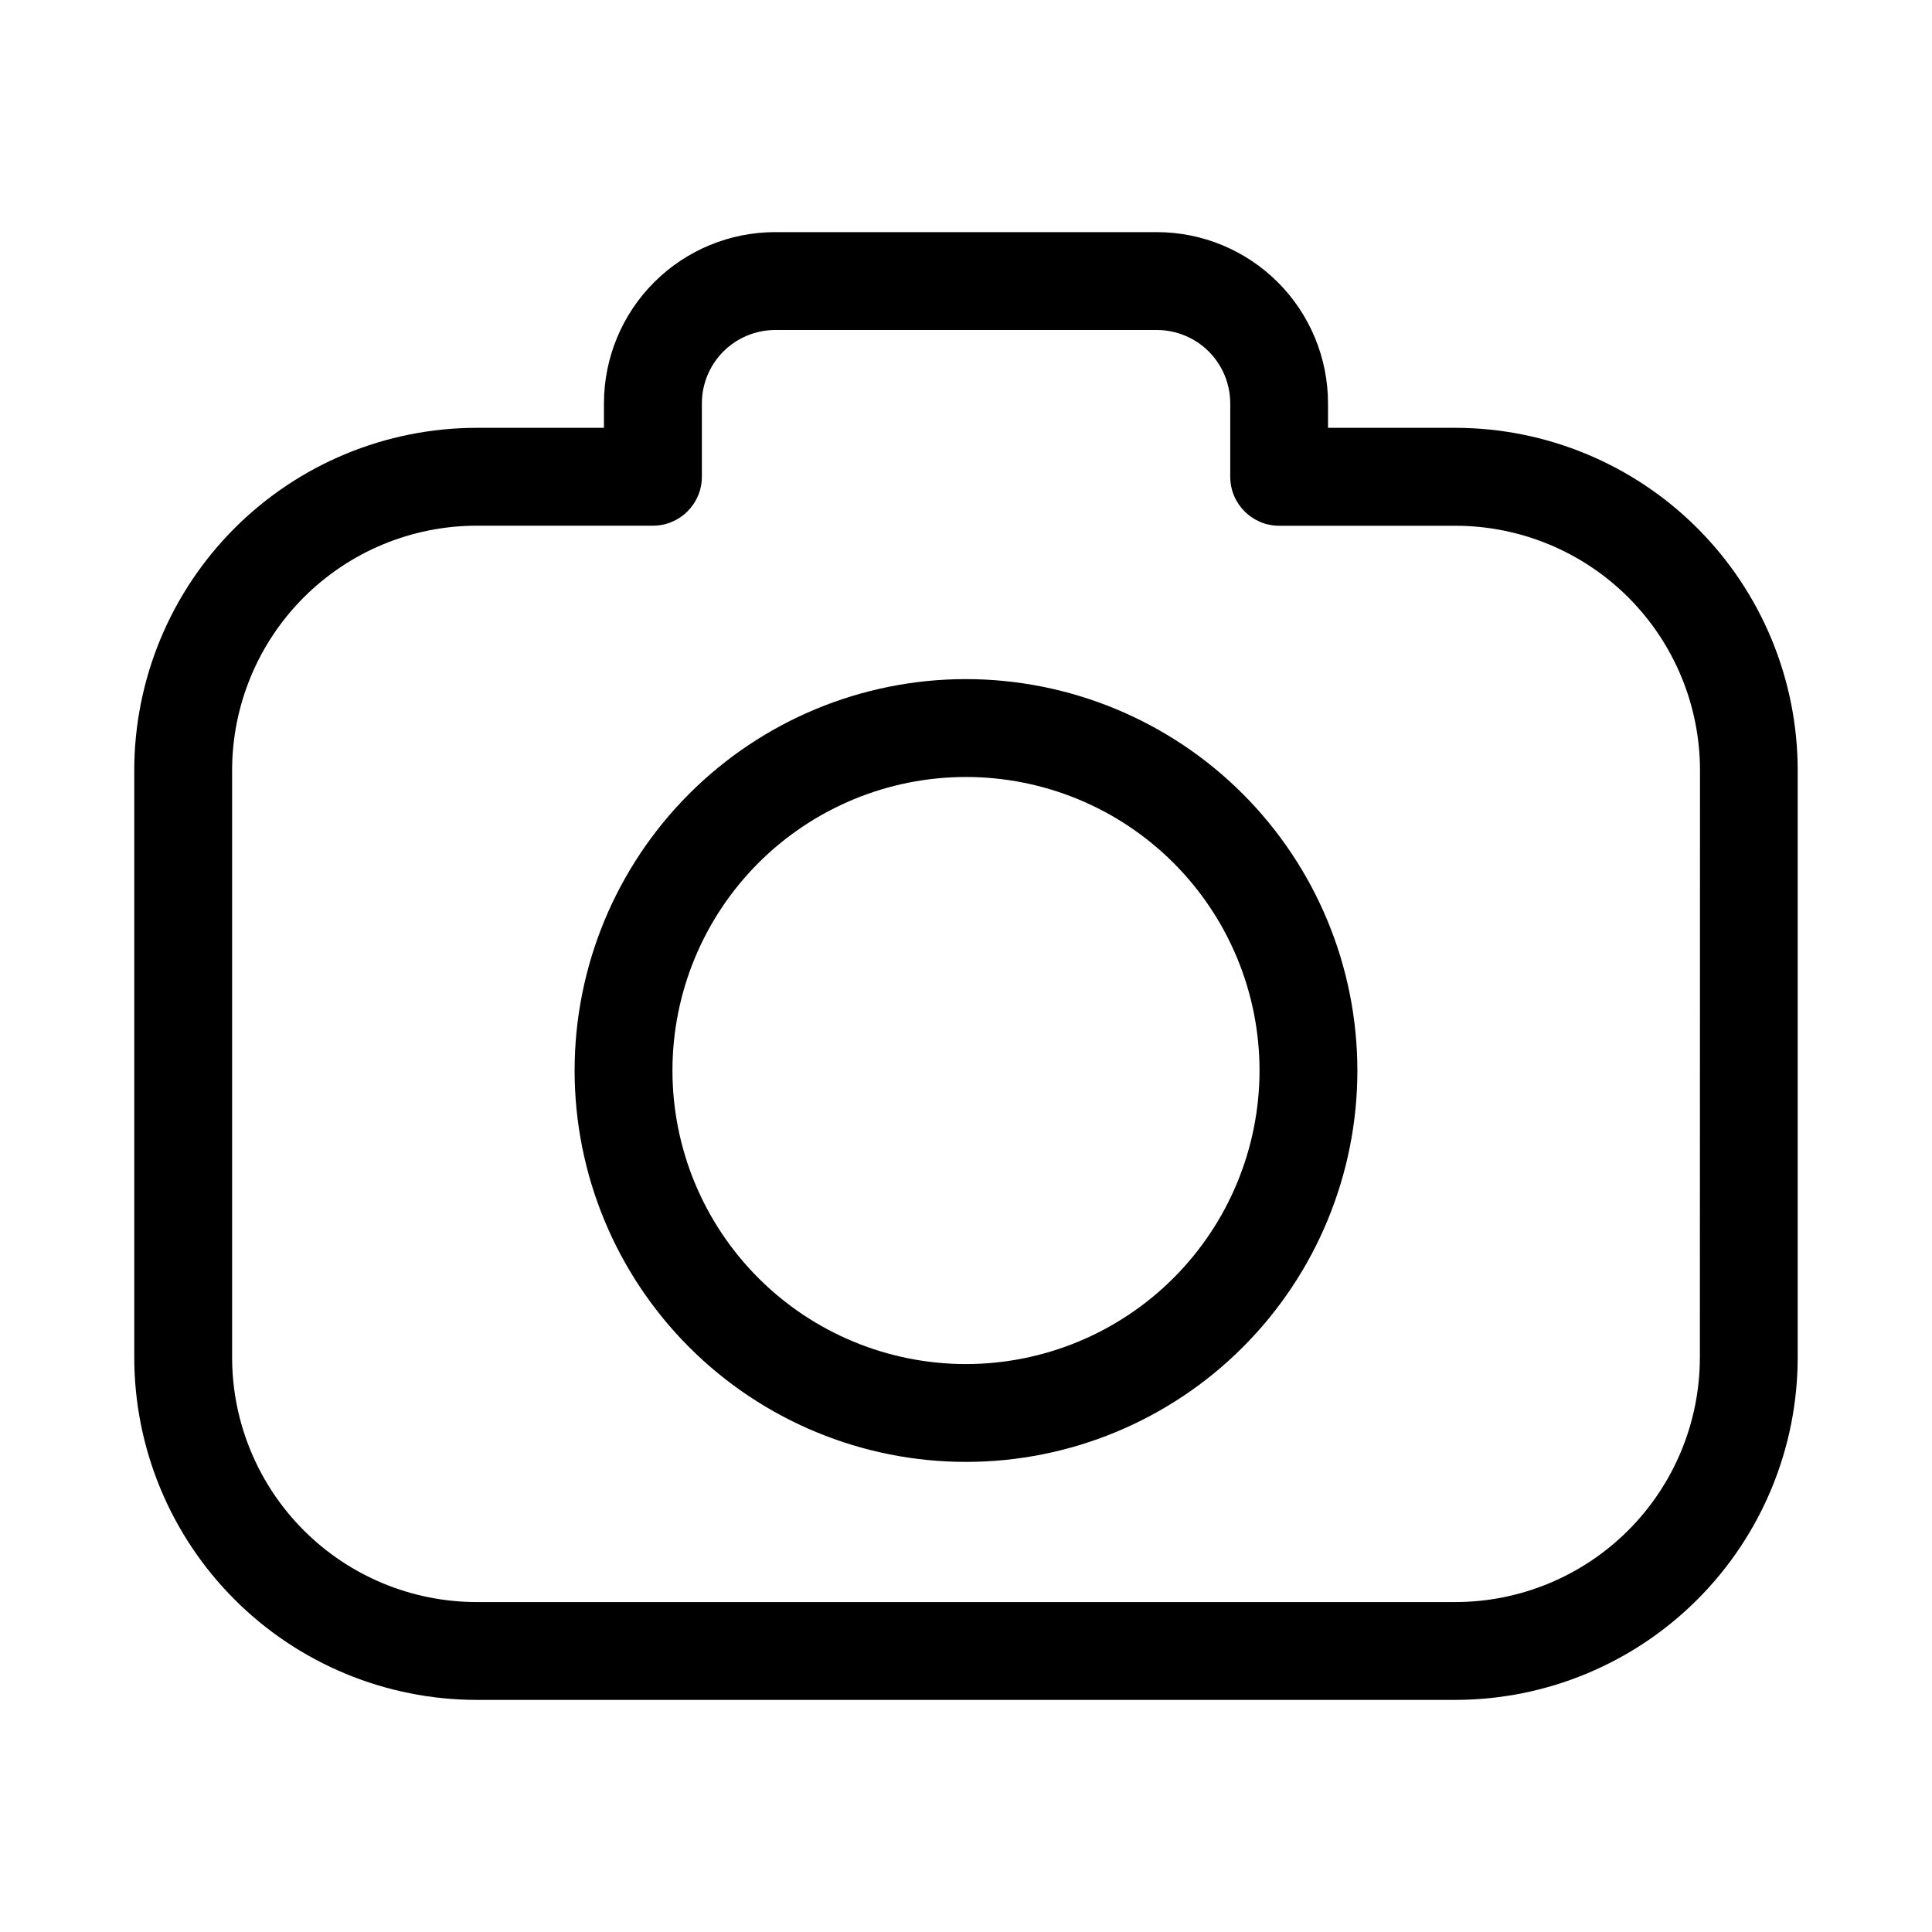 <?xml version="1.0" encoding="UTF-8"?>
<!-- Uploaded to: ICON Repo, www.iconrepo.com, Generator: ICON Repo Mixer Tools -->
<svg fill="#000000" width="800px" height="800px" version="1.1" viewBox="144 144 512 512" xmlns="http://www.w3.org/2000/svg">
 <g fill-rule="evenodd">
  <path d="m400 323.97c-27.512 0-53.891 10.93-73.344 30.383-19.453 19.449-30.379 45.832-30.379 73.34 0 27.508 10.926 53.891 30.379 73.344 19.453 19.449 45.832 30.379 73.344 30.379 27.508 0 53.891-10.93 73.34-30.379 19.453-19.453 30.379-45.836 30.379-73.344-0.016-27.504-10.949-53.875-30.395-73.324-19.449-19.445-45.82-30.379-73.324-30.398zm0 181.52c-20.633 0-40.418-8.195-55.008-22.785-14.59-14.59-22.785-34.375-22.785-55.008 0-20.629 8.195-40.418 22.785-55.008 14.59-14.586 34.375-22.781 55.008-22.781 20.629 0 40.418 8.195 55.004 22.781 14.59 14.59 22.785 34.379 22.785 55.008-0.012 20.629-8.211 40.406-22.797 54.992-14.586 14.586-34.367 22.789-54.992 22.801z"/>
  <path d="m529.65 257.38h-33.711v-6.488c-0.004-12.031-4.785-23.57-13.293-32.078-8.508-8.512-20.047-13.293-32.078-13.297h-101.14c-12.035 0.004-23.574 4.785-32.082 13.297-8.508 8.508-13.289 20.047-13.293 32.078v6.488h-33.707c-24.07 0.008-47.152 9.57-64.172 26.59-17.02 17.023-26.586 40.102-26.594 64.172v155.58c0.008 24.07 9.574 47.152 26.594 64.172s40.102 26.586 64.172 26.594h259.3c24.066-0.008 47.148-9.574 64.168-26.594 17.02-17.02 26.586-40.102 26.594-64.172v-155.58c-0.008-24.07-9.574-47.148-26.594-64.172-17.02-17.02-40.102-26.582-64.168-26.59zm64.836 246.35-0.004-0.004c-0.004 17.195-6.836 33.684-18.992 45.84-12.16 12.16-28.648 18.992-45.84 18.996h-259.3c-17.195-0.004-33.684-6.836-45.84-18.996-12.16-12.156-18.992-28.645-18.996-45.84v-155.58c0.004-17.191 6.836-33.68 18.996-45.84 12.156-12.156 28.645-18.988 45.84-18.992h46.68c7.164 0 12.973-5.809 12.973-12.973v-19.445c0.004-5.156 2.055-10.098 5.699-13.746 3.644-3.644 8.59-5.695 13.746-5.699h101.14c5.152 0.004 10.098 2.055 13.742 5.699 3.644 3.648 5.695 8.59 5.699 13.746v19.461c0 7.164 5.809 12.973 12.973 12.973h46.684c17.191 0.004 33.68 6.836 45.84 18.992 12.156 12.16 18.988 28.648 18.992 45.84z"/>
 </g>
</svg>